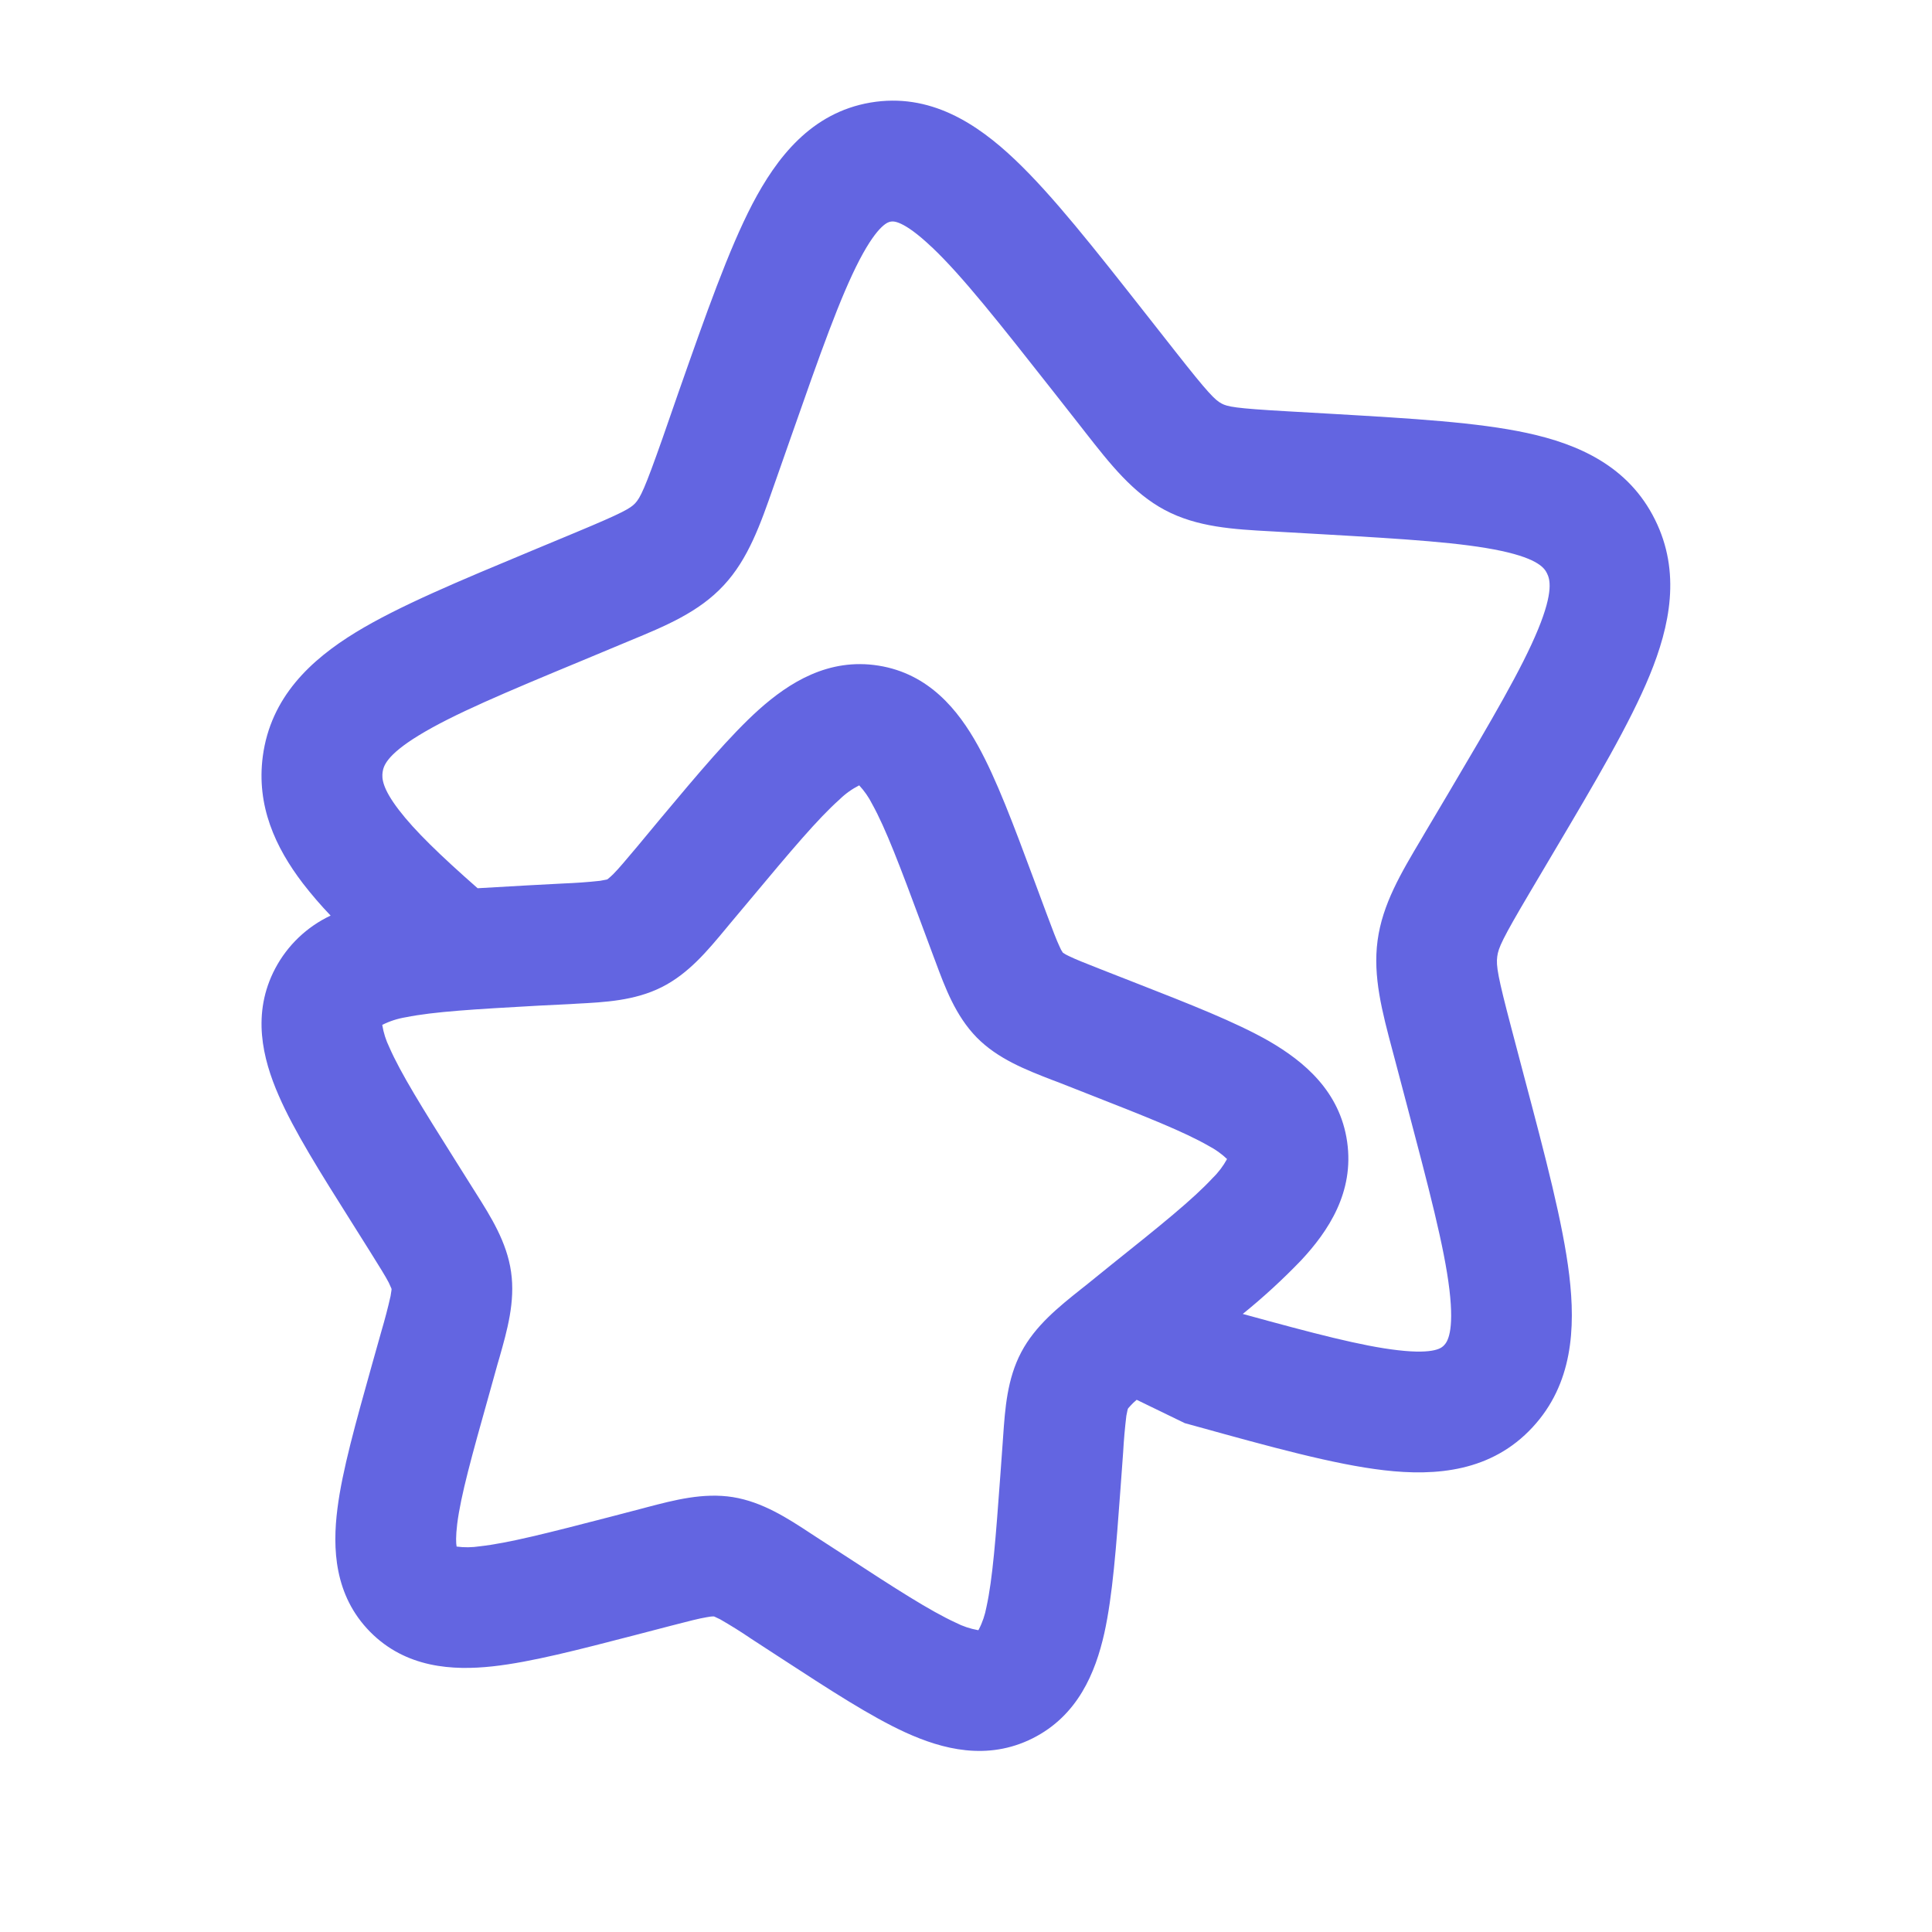 <svg width="32" height="32" viewBox="0 0 32 32" fill="none" xmlns="http://www.w3.org/2000/svg">
<path fill-rule="evenodd" clip-rule="evenodd" d="M15.437 4.096C15.936 4.569 16.541 5.335 17.439 6.476L17.892 7.053L17.981 7.167C18.388 7.687 18.764 8.165 19.292 8.447C19.829 8.733 20.431 8.767 21.063 8.801L21.201 8.809L21.904 8.849C23.299 8.929 24.224 8.987 24.868 9.125C25.489 9.259 25.583 9.416 25.623 9.496C25.671 9.592 25.735 9.793 25.475 10.425C25.209 11.071 24.719 11.905 23.984 13.148L23.612 13.775L23.543 13.893C23.203 14.464 22.897 14.979 22.817 15.579C22.737 16.173 22.892 16.756 23.067 17.412L23.103 17.547L23.293 18.267C23.669 19.692 23.923 20.655 24.007 21.361C24.091 22.068 23.969 22.228 23.92 22.28L23.917 22.283C23.885 22.317 23.777 22.436 23.155 22.364C22.557 22.296 21.753 22.084 20.584 21.763C20.924 21.488 21.246 21.192 21.549 20.877C22.003 20.391 22.432 19.745 22.313 18.912C22.193 18.072 21.595 17.579 21.02 17.245C20.468 16.929 19.7 16.629 18.819 16.284L18.257 16.064C17.973 15.952 17.817 15.891 17.703 15.835C17.668 15.819 17.635 15.801 17.604 15.779C17.583 15.748 17.565 15.716 17.551 15.681C17.497 15.567 17.437 15.408 17.331 15.124L17.121 14.559C16.791 13.672 16.504 12.901 16.195 12.345C15.873 11.765 15.389 11.159 14.552 11.025C13.721 10.892 13.069 11.308 12.572 11.751C12.095 12.179 11.561 12.816 10.945 13.552L10.557 14.019C10.36 14.253 10.248 14.387 10.157 14.479C10.128 14.508 10.097 14.535 10.065 14.561L10.061 14.564L10.059 14.565L10.045 14.569L9.939 14.589C9.738 14.611 9.536 14.625 9.335 14.633L8.731 14.665L7.911 14.712C7.284 14.161 6.867 13.756 6.607 13.416C6.327 13.051 6.324 12.887 6.337 12.791C6.351 12.695 6.392 12.513 6.937 12.18C7.504 11.833 8.361 11.473 9.653 10.937L10.305 10.665L10.432 10.612C11.02 10.369 11.576 10.14 11.989 9.693C12.396 9.255 12.596 8.68 12.815 8.053L12.863 7.917L13.107 7.221C13.589 5.845 13.916 4.92 14.236 4.305C14.551 3.703 14.72 3.676 14.752 3.671H14.756C14.785 3.664 14.949 3.633 15.436 4.096M5.476 15.165C5.314 14.996 5.161 14.818 5.017 14.632C4.559 14.033 4.244 13.344 4.353 12.525C4.484 11.548 5.143 10.932 5.893 10.473C6.608 10.037 7.613 9.62 8.805 9.123L9.535 8.819C10.332 8.487 10.441 8.419 10.521 8.335C10.607 8.241 10.676 8.104 10.975 7.255L11.244 6.481C11.693 5.203 12.067 4.139 12.461 3.381C12.864 2.611 13.435 1.867 14.416 1.699C15.403 1.531 16.184 2.048 16.812 2.645C17.431 3.232 18.125 4.115 18.959 5.175L19.463 5.816C20.017 6.521 20.125 6.625 20.232 6.683C20.331 6.736 20.453 6.763 21.315 6.812L22.017 6.852L22.103 6.857C23.389 6.932 24.473 6.995 25.289 7.171C26.147 7.356 26.973 7.721 27.412 8.607C27.844 9.476 27.661 10.364 27.323 11.187C26.996 11.981 26.428 12.943 25.744 14.097L25.332 14.793C24.883 15.553 24.817 15.7 24.799 15.844C24.779 15.995 24.805 16.164 25.035 17.036L25.245 17.833C25.597 19.161 25.888 20.26 25.992 21.123C26.097 22.003 26.048 22.923 25.385 23.639C24.704 24.376 23.785 24.452 22.924 24.352C22.097 24.256 21.044 23.965 19.795 23.619L19.624 23.572L18.827 23.185L18.769 23.237C18.74 23.266 18.712 23.296 18.685 23.327L18.684 23.329L18.683 23.333L18.677 23.347C18.673 23.361 18.666 23.395 18.656 23.449C18.632 23.649 18.614 23.85 18.603 24.051L18.559 24.655C18.489 25.604 18.429 26.428 18.291 27.051C18.144 27.704 17.853 28.415 17.104 28.792C16.352 29.169 15.608 28.973 15 28.696C14.421 28.432 13.733 27.983 12.94 27.467L12.436 27.139C12.271 27.026 12.101 26.921 11.928 26.821L11.835 26.777L11.824 26.773H11.807C11.792 26.772 11.757 26.777 11.701 26.787C11.575 26.808 11.408 26.851 11.111 26.928L10.524 27.081C9.597 27.321 8.795 27.531 8.16 27.6C7.5 27.672 6.723 27.629 6.129 27.027C5.535 26.423 5.505 25.644 5.589 24.987C5.669 24.352 5.895 23.556 6.152 22.636L6.316 22.053C6.373 21.859 6.425 21.664 6.469 21.467L6.485 21.363V21.349L6.481 21.337L6.439 21.244C6.381 21.133 6.292 20.991 6.131 20.733L5.811 20.224C5.307 19.424 4.869 18.729 4.616 18.145C4.349 17.535 4.165 16.785 4.559 16.04C4.762 15.657 5.083 15.35 5.476 15.165ZM14.263 12.999L14.248 13.001C14.257 13.001 14.262 13 14.263 12.999ZM14.231 13.008C14.111 13.069 14 13.148 13.904 13.243C13.548 13.56 13.109 14.081 12.431 14.893L12.089 15.301L12.017 15.388C11.72 15.745 11.404 16.128 10.959 16.351C10.512 16.575 10.017 16.6 9.555 16.624L9.441 16.631L8.915 16.657C7.861 16.716 7.187 16.755 6.721 16.849C6.586 16.871 6.455 16.913 6.332 16.975V16.98C6.353 17.107 6.392 17.23 6.448 17.345C6.635 17.773 6.988 18.34 7.545 19.225L7.824 19.669L7.884 19.764C8.128 20.151 8.395 20.572 8.465 21.067C8.536 21.56 8.399 22.04 8.273 22.484L8.241 22.593L8.099 23.103C7.813 24.119 7.632 24.771 7.573 25.239C7.547 25.452 7.553 25.564 7.563 25.616C7.689 25.633 7.818 25.631 7.944 25.612C8.415 25.56 9.072 25.392 10.095 25.127L10.608 24.993L10.717 24.964C11.165 24.847 11.647 24.719 12.139 24.797C12.632 24.877 13.049 25.149 13.432 25.401L13.527 25.463L13.967 25.748C14.843 26.32 15.405 26.681 15.831 26.877C15.946 26.936 16.07 26.977 16.197 27H16.205L16.212 26.989C16.273 26.872 16.315 26.746 16.339 26.616C16.441 26.153 16.492 25.481 16.569 24.432L16.607 23.907L16.615 23.793C16.647 23.333 16.681 22.839 16.915 22.397C17.147 21.957 17.536 21.647 17.899 21.357L17.988 21.287L18.401 20.953C19.228 20.292 19.759 19.864 20.084 19.513C20.179 19.421 20.26 19.314 20.324 19.197C20.233 19.111 20.131 19.038 20.02 18.98C19.615 18.747 18.992 18.5 18.015 18.117L17.527 17.925L17.42 17.885C16.993 17.719 16.527 17.539 16.177 17.183C15.827 16.825 15.653 16.356 15.495 15.929L15.455 15.823L15.272 15.331C14.907 14.349 14.672 13.724 14.445 13.316C14.389 13.204 14.316 13.1 14.231 13.008ZM20.333 19.163L20.331 19.179C20.334 19.168 20.335 19.163 20.333 19.163ZM20.336 19.212L20.344 19.228C20.346 19.228 20.343 19.223 20.336 19.212ZM7.575 25.655L7.568 25.64C7.571 25.651 7.573 25.656 7.575 25.655ZM14.217 12.995C14.207 12.988 14.201 12.985 14.201 12.987L14.217 12.995Z" fill="#6365E1"/>
</svg>
